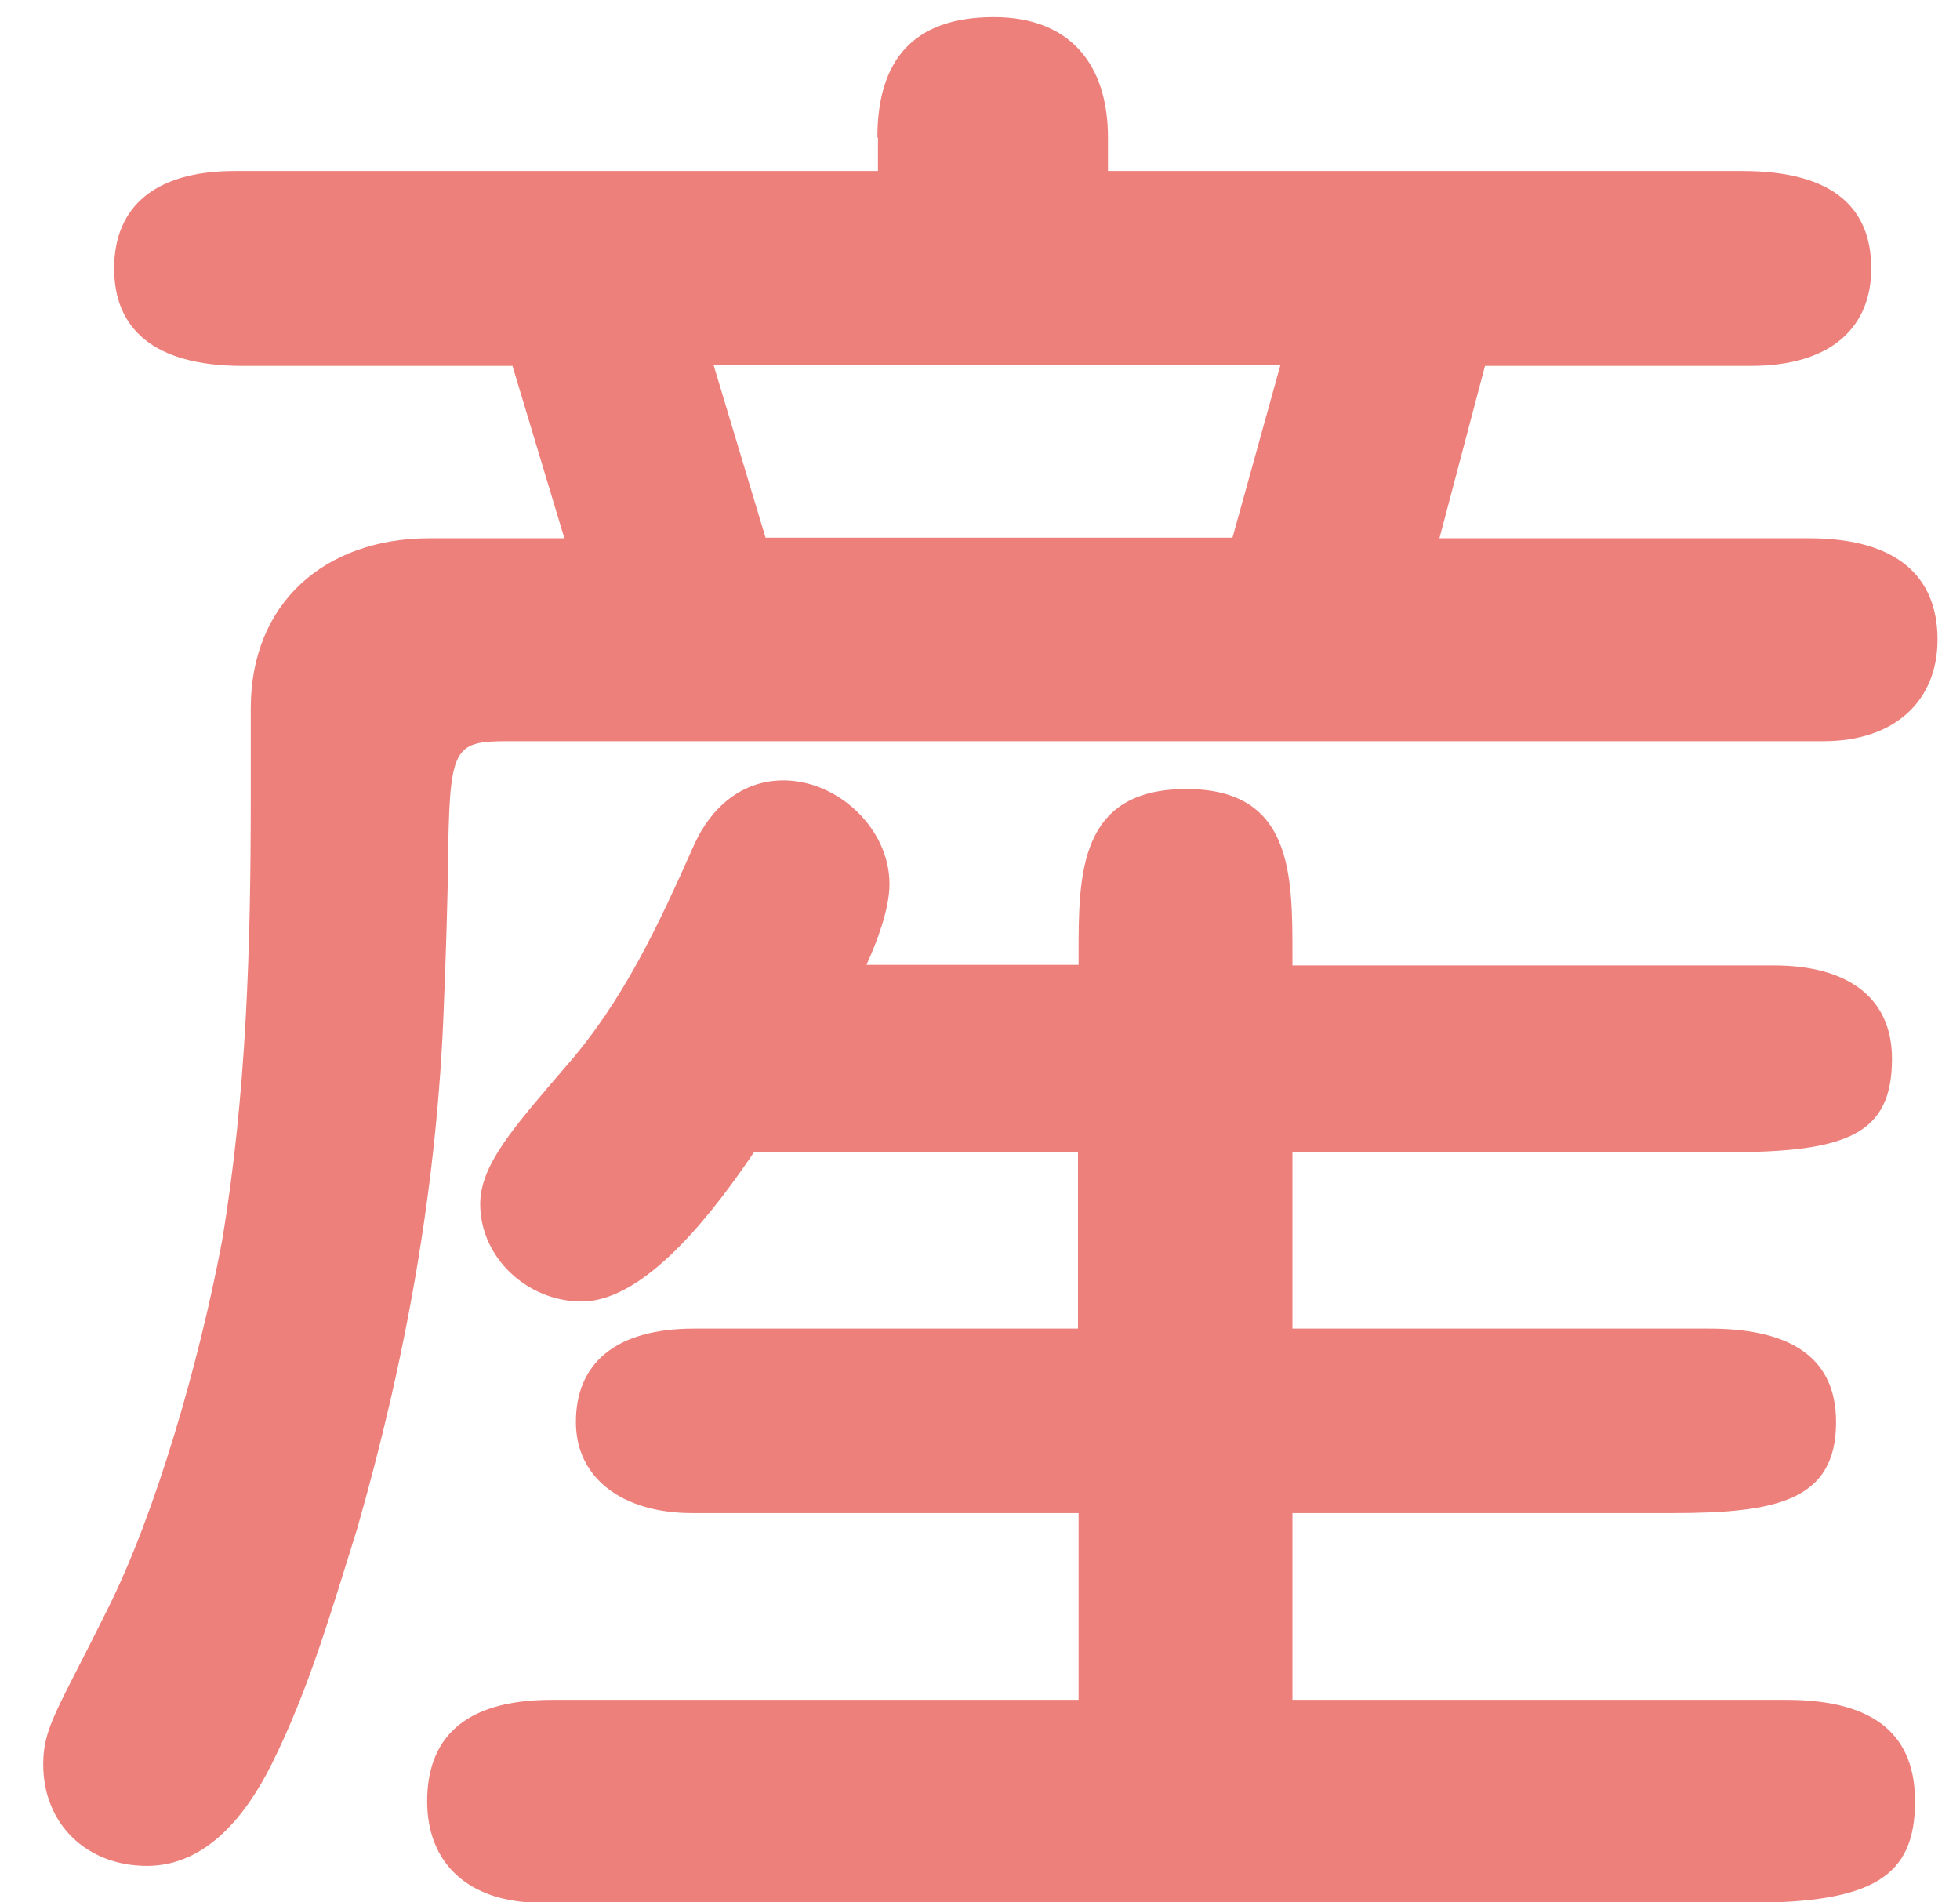 <svg width="34" height="33" viewBox="0 0 34 33" fill="none" xmlns="http://www.w3.org/2000/svg">
<path d="M15.22 2.387C15.22 1.057 15.83 0.297 17.24 0.297C18.57 0.297 19.22 1.127 19.22 2.387V2.967H30.23C31.67 2.967 32.46 3.507 32.46 4.657C32.46 5.667 31.78 6.347 30.37 6.347H25.76L24.97 9.337H31.38C32.89 9.337 33.61 9.987 33.61 11.097C33.61 12.137 32.89 12.857 31.63 12.857H8.81C7.84 12.857 7.8 12.967 7.77 15.017C7.77 15.447 7.73 16.747 7.7 17.427C7.59 20.527 7.05 23.547 6.19 26.537C5.76 27.907 5.36 29.307 4.71 30.607C4.28 31.467 3.59 32.367 2.55 32.367C1.51 32.367 0.75 31.647 0.75 30.607C0.75 29.957 1 29.667 1.87 27.907C2.7 26.247 3.45 23.657 3.85 21.537C4.28 18.977 4.35 16.387 4.35 13.837C4.35 13.337 4.35 12.797 4.35 12.287C4.35 10.447 5.65 9.337 7.45 9.337H9.79L8.89 6.347H4.21C2.66 6.347 1.98 5.697 1.98 4.657C1.98 3.577 2.7 2.967 4.07 2.967H15.23V2.387H15.22ZM18.71 16.747V16.567C18.71 15.167 18.71 13.687 20.58 13.687C22.42 13.687 22.42 15.167 22.42 16.567V16.747H30.77C32.03 16.747 32.82 17.287 32.82 18.367C32.82 19.667 32.06 19.987 29.98 19.987H22.42V23.047H29.65C30.91 23.047 31.85 23.447 31.85 24.667C31.85 26.037 30.81 26.247 29.01 26.247H22.42V29.487H30.99C32.57 29.487 33.22 30.137 33.22 31.247C33.22 32.547 32.5 33.007 30.34 33.007H9.39C8.13 33.007 7.41 32.327 7.41 31.247C7.41 30.207 7.99 29.487 9.57 29.487H18.71V26.247H12.01C10.79 26.247 9.99 25.637 9.99 24.667C9.99 23.657 10.67 23.047 12.04 23.047H18.7V19.987H13.08C12.47 20.887 11.24 22.577 10.09 22.577C9.15 22.577 8.33 21.817 8.33 20.887C8.33 20.207 8.91 19.557 9.81 18.507C10.82 17.357 11.43 16.027 12.04 14.657C12.33 14.007 12.87 13.537 13.59 13.537C14.53 13.537 15.43 14.367 15.43 15.337C15.43 15.767 15.21 16.347 15.03 16.737H18.71V16.747ZM13.28 9.327H21.38L22.21 6.337H12.38L13.28 9.327Z" fill="#ED807B"/>
</svg>
